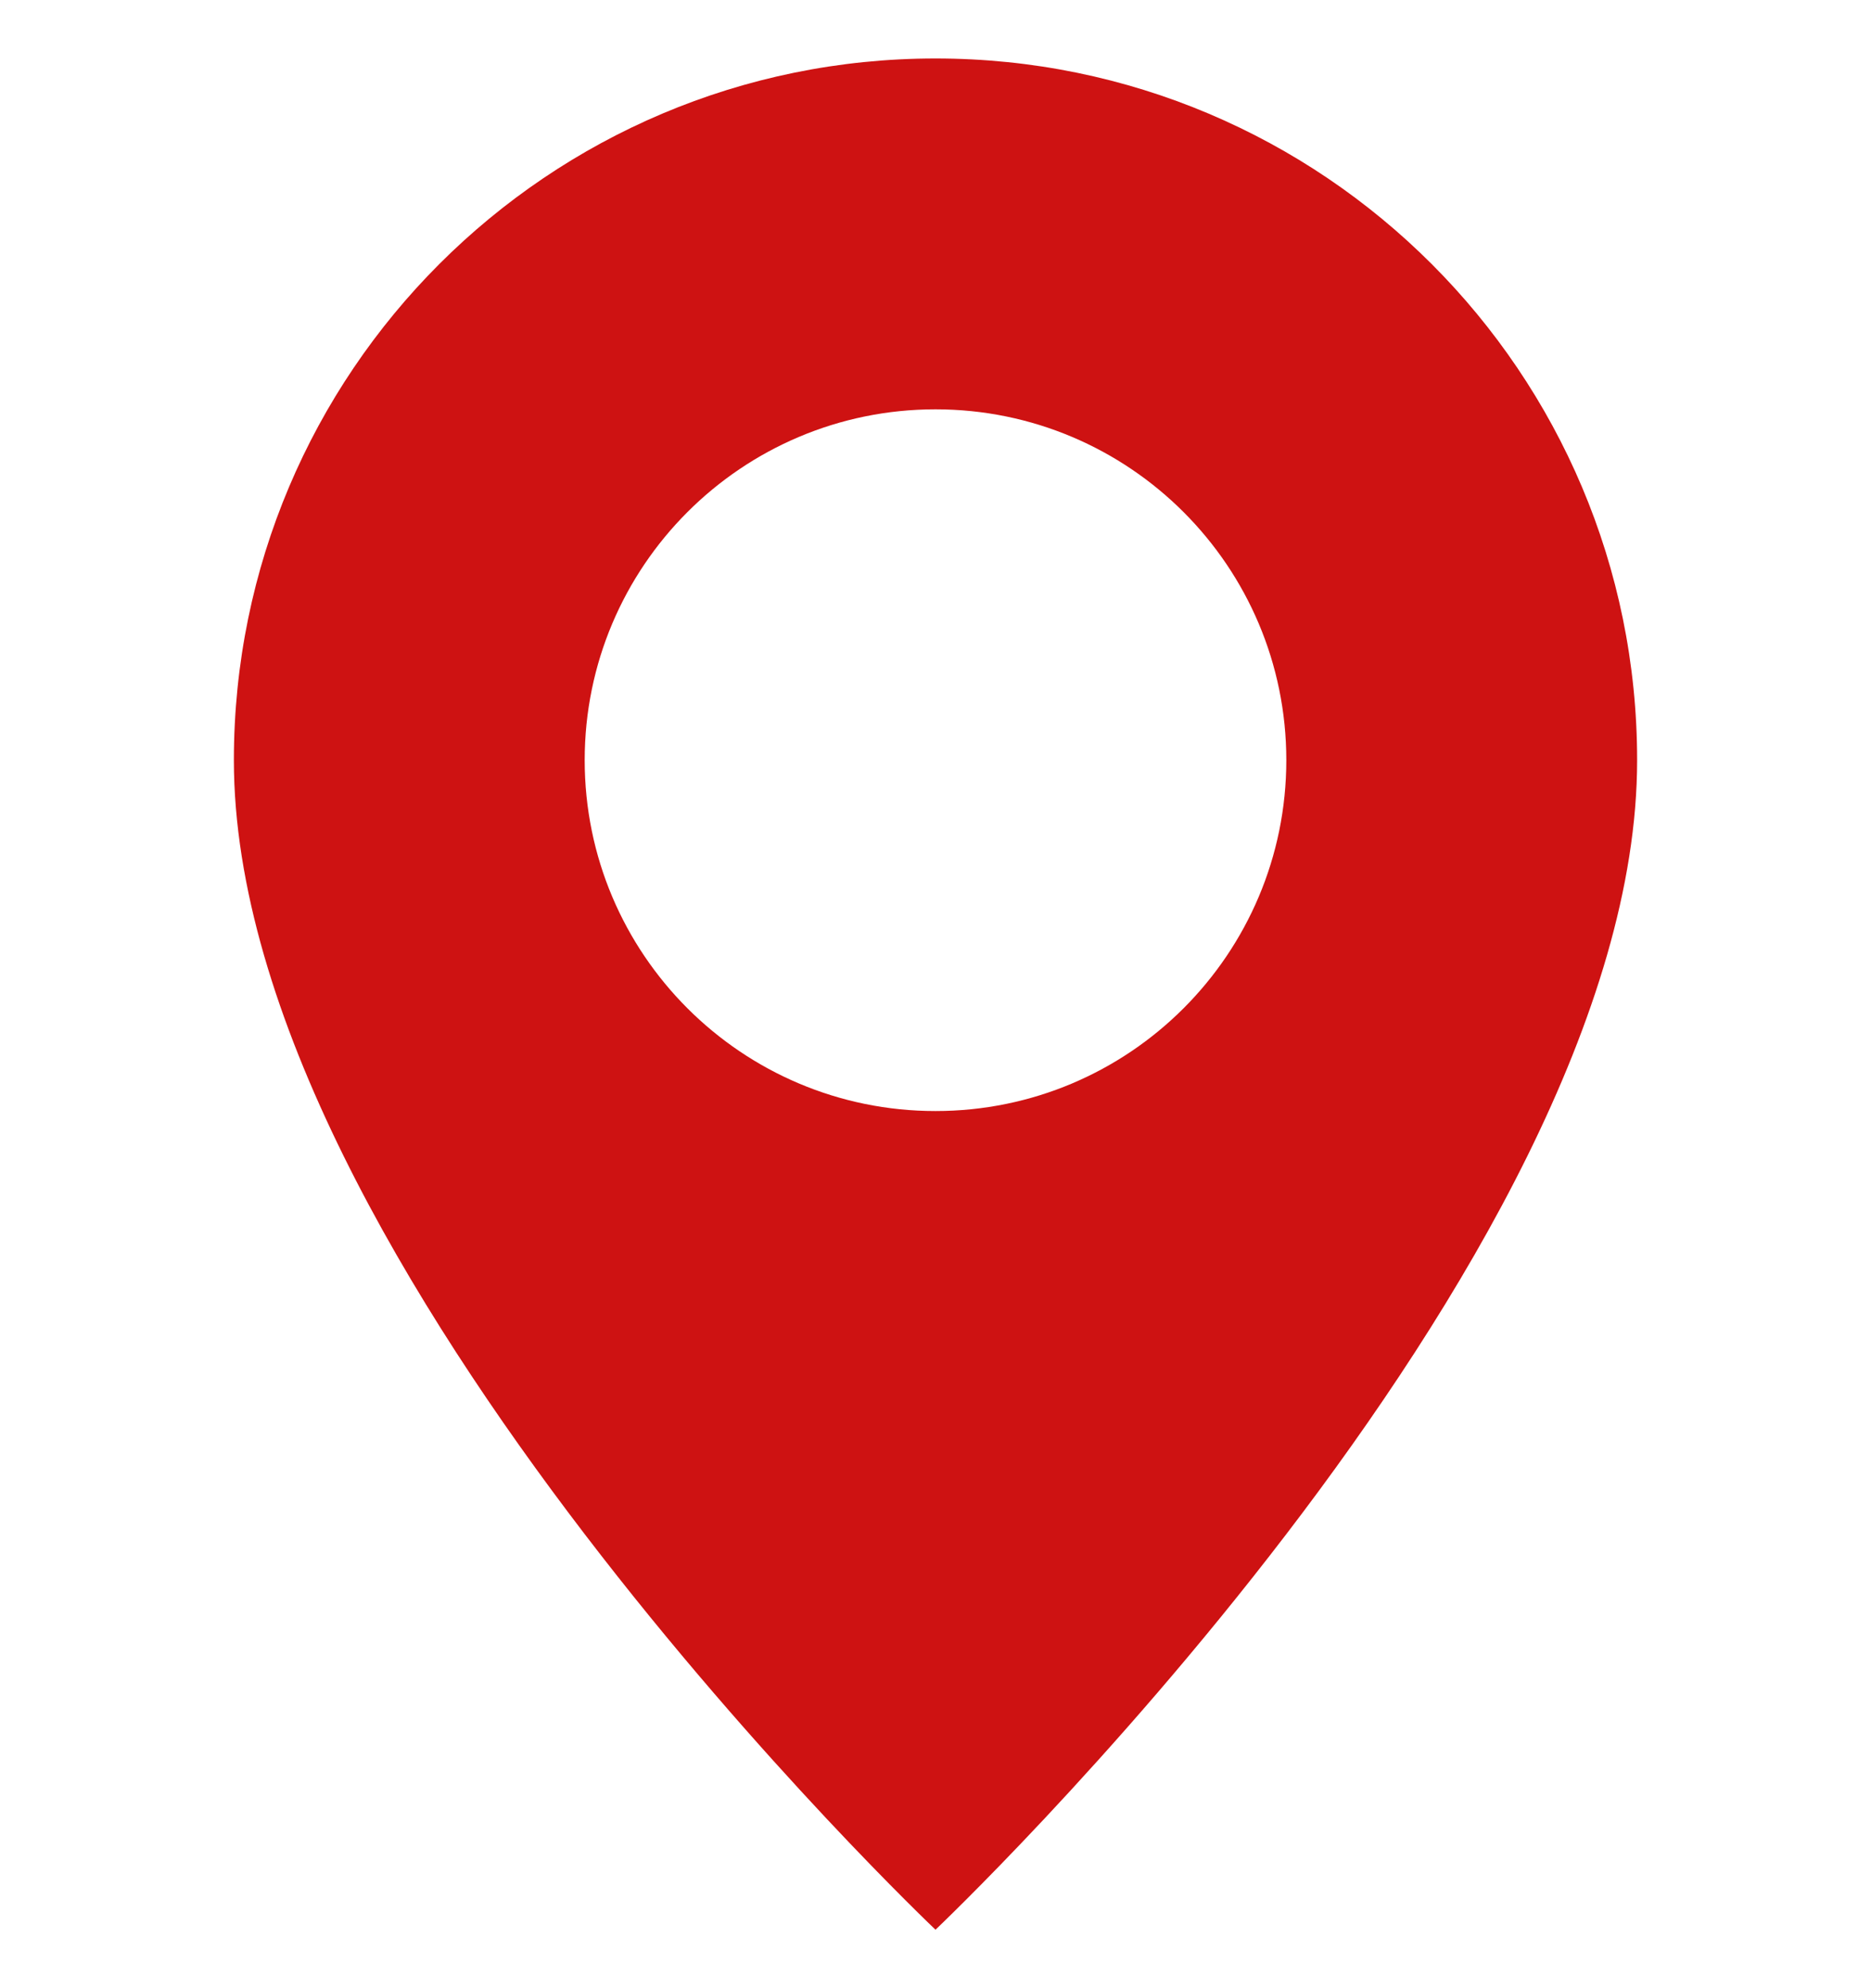 <svg width="16" height="17" viewBox="0 0 16 17" fill="none" xmlns="http://www.w3.org/2000/svg">
<path d="M8 16.5C8 16.5 14 10.814 14 6.5C14 3.186 11.314 0.5 8 0.5C4.686 0.5 2 3.186 2 6.5C2 10.814 8 16.5 8 16.5ZM8 9.5C6.343 9.5 5 8.157 5 6.5C5 4.843 6.343 3.5 8 3.5C9.657 3.5 11 4.843 11 6.5C11 8.157 9.657 9.5 8 9.5Z" fill="#CE1212"/>
</svg>
